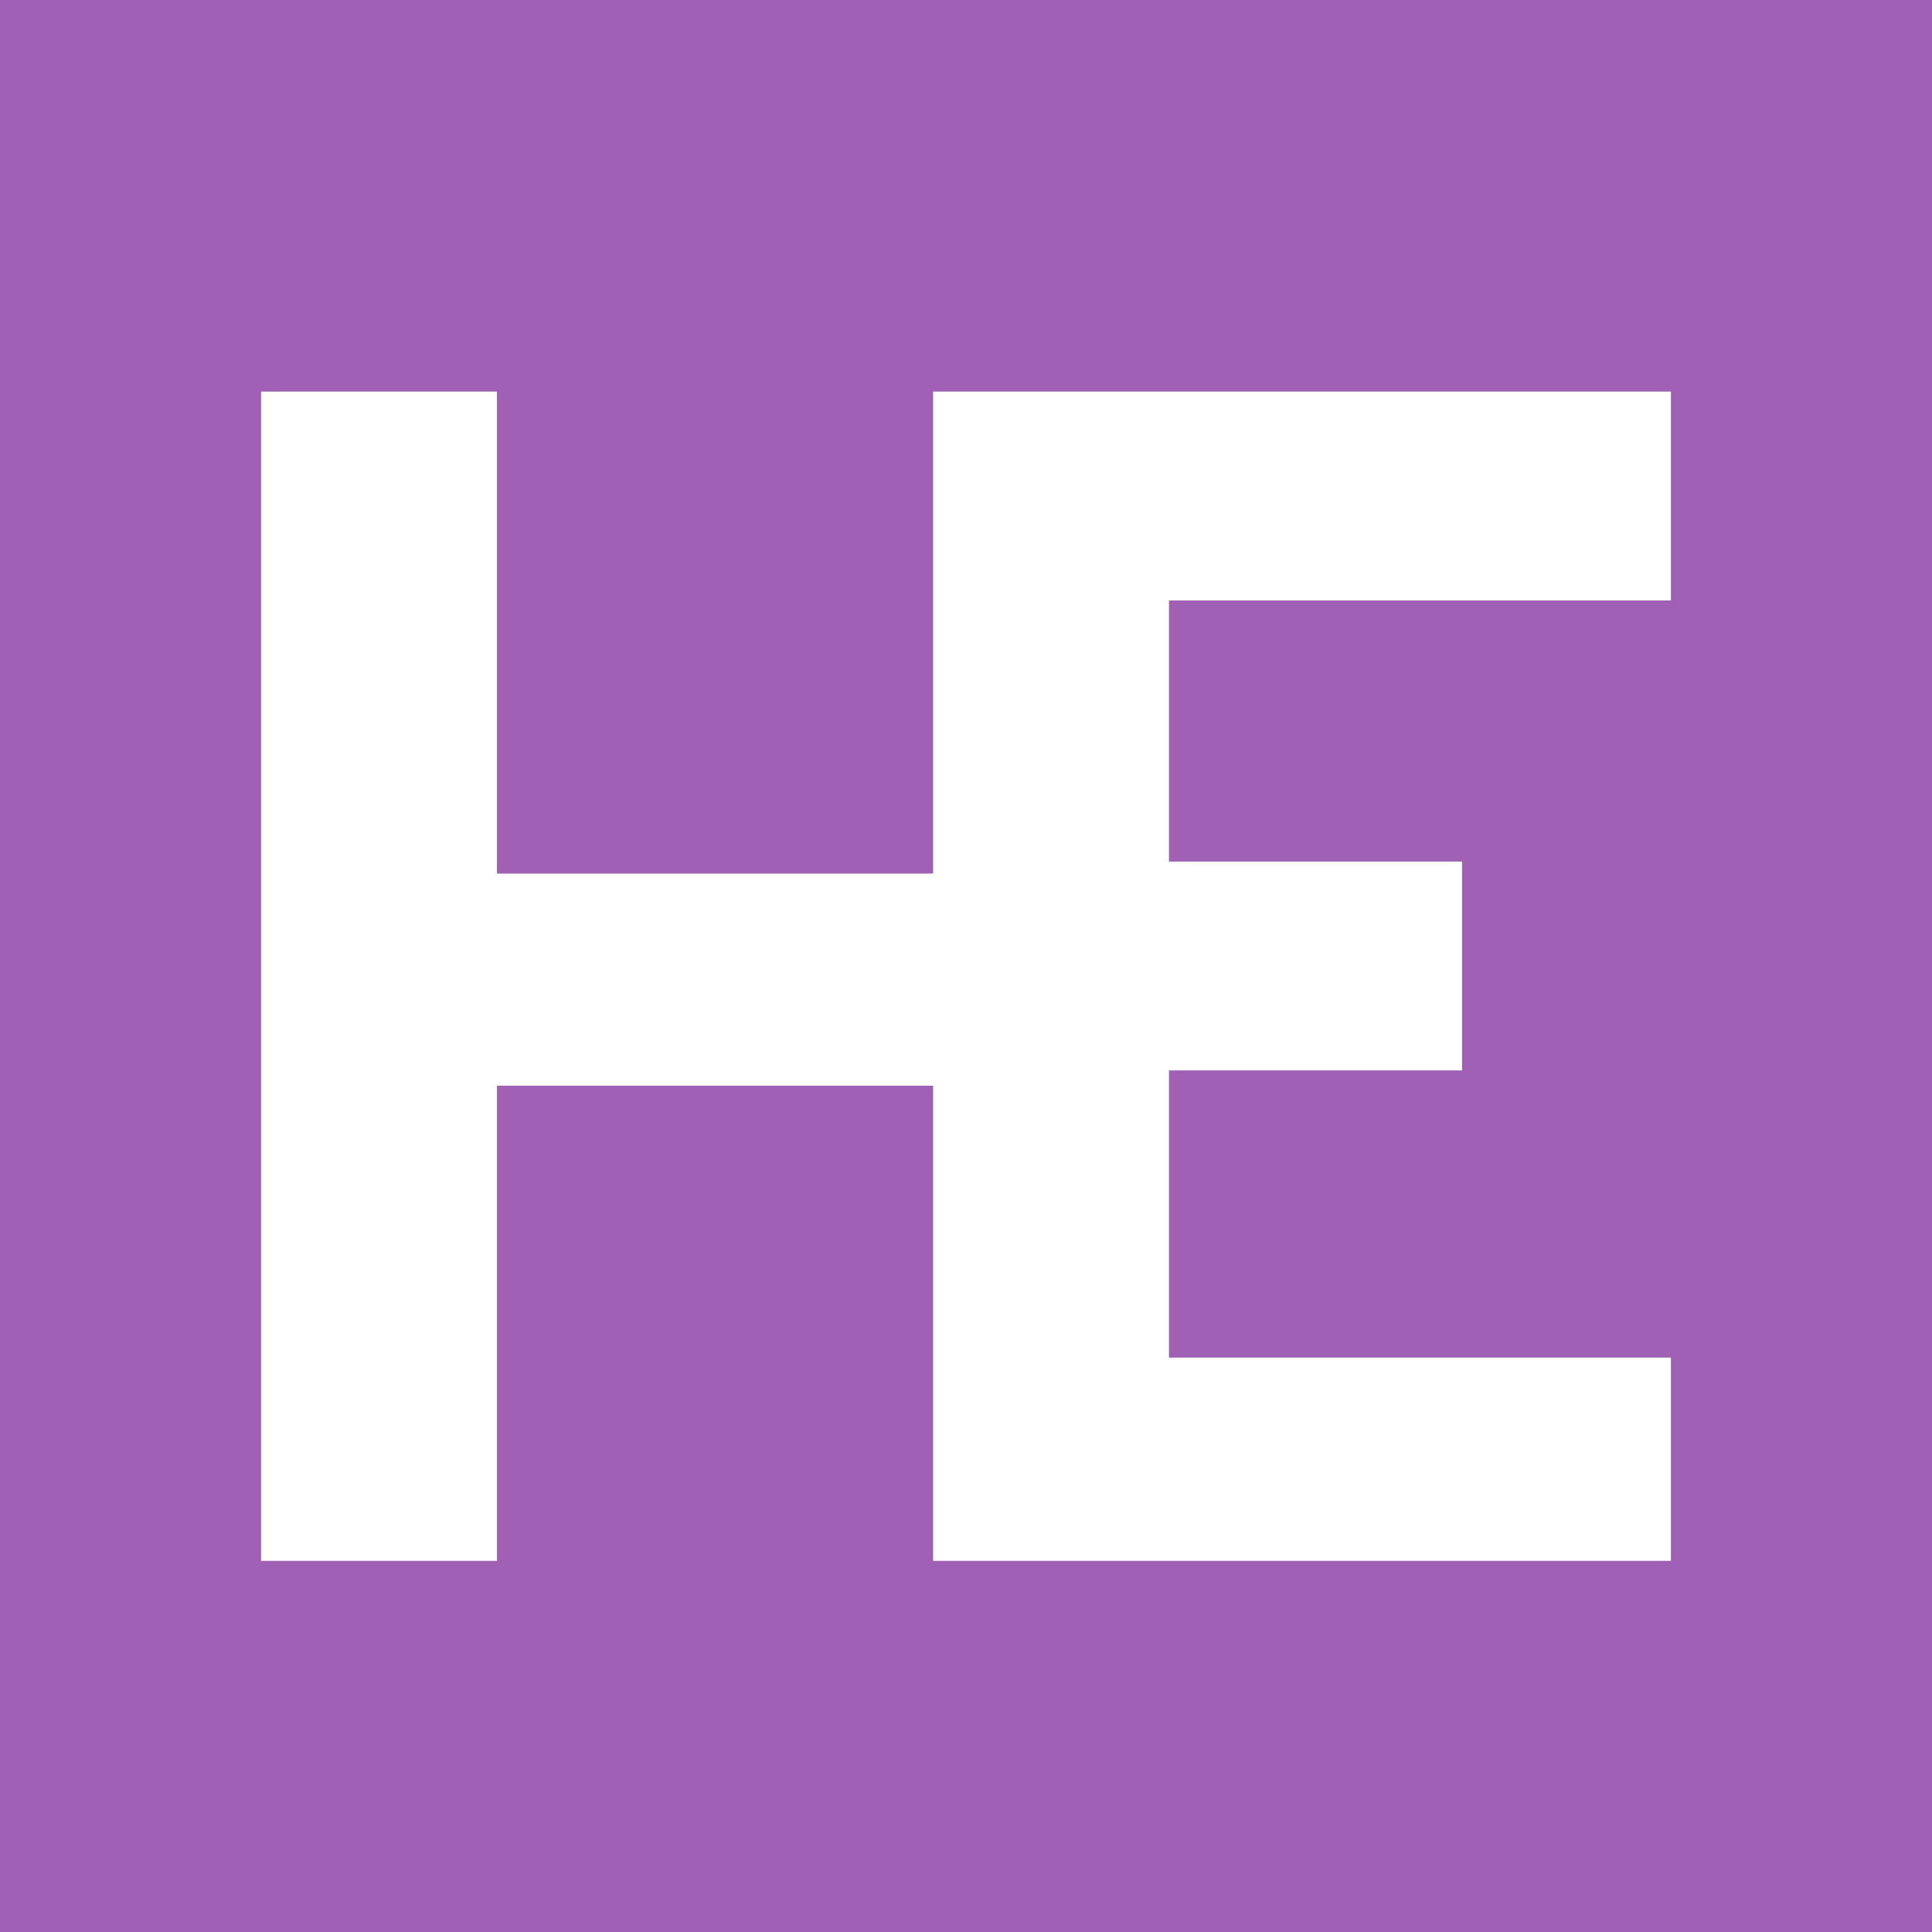 <svg width="74" height="74" viewBox="0 0 74 74" xmlns="http://www.w3.org/2000/svg" xmlns:xlink="http://www.w3.org/1999/xlink"><title>Group 15</title><desc>Created with Sketch.</desc><g id="Product-Page" stroke="none" stroke-width="1" fill="none" fill-rule="evenodd"><g id="WordPress-themes" transform="translate(-191, -1587)"><g id="Group-15" transform="translate(191, 1587)"><rect id="Rectangle" fill="#a060b3" x="0" y="0" width="74" height="74"/><path d="M44.775 52H64v7.785H44.775 35.74v-18.2H19.035v18.2H10V15h9.035V33.46H35.74V15h9.035H64v8H44.775V33H56v8H44.775V52z" id="Combined-Shape" fill="#fff" fill-rule="nonzero"/></g></g></g></svg>